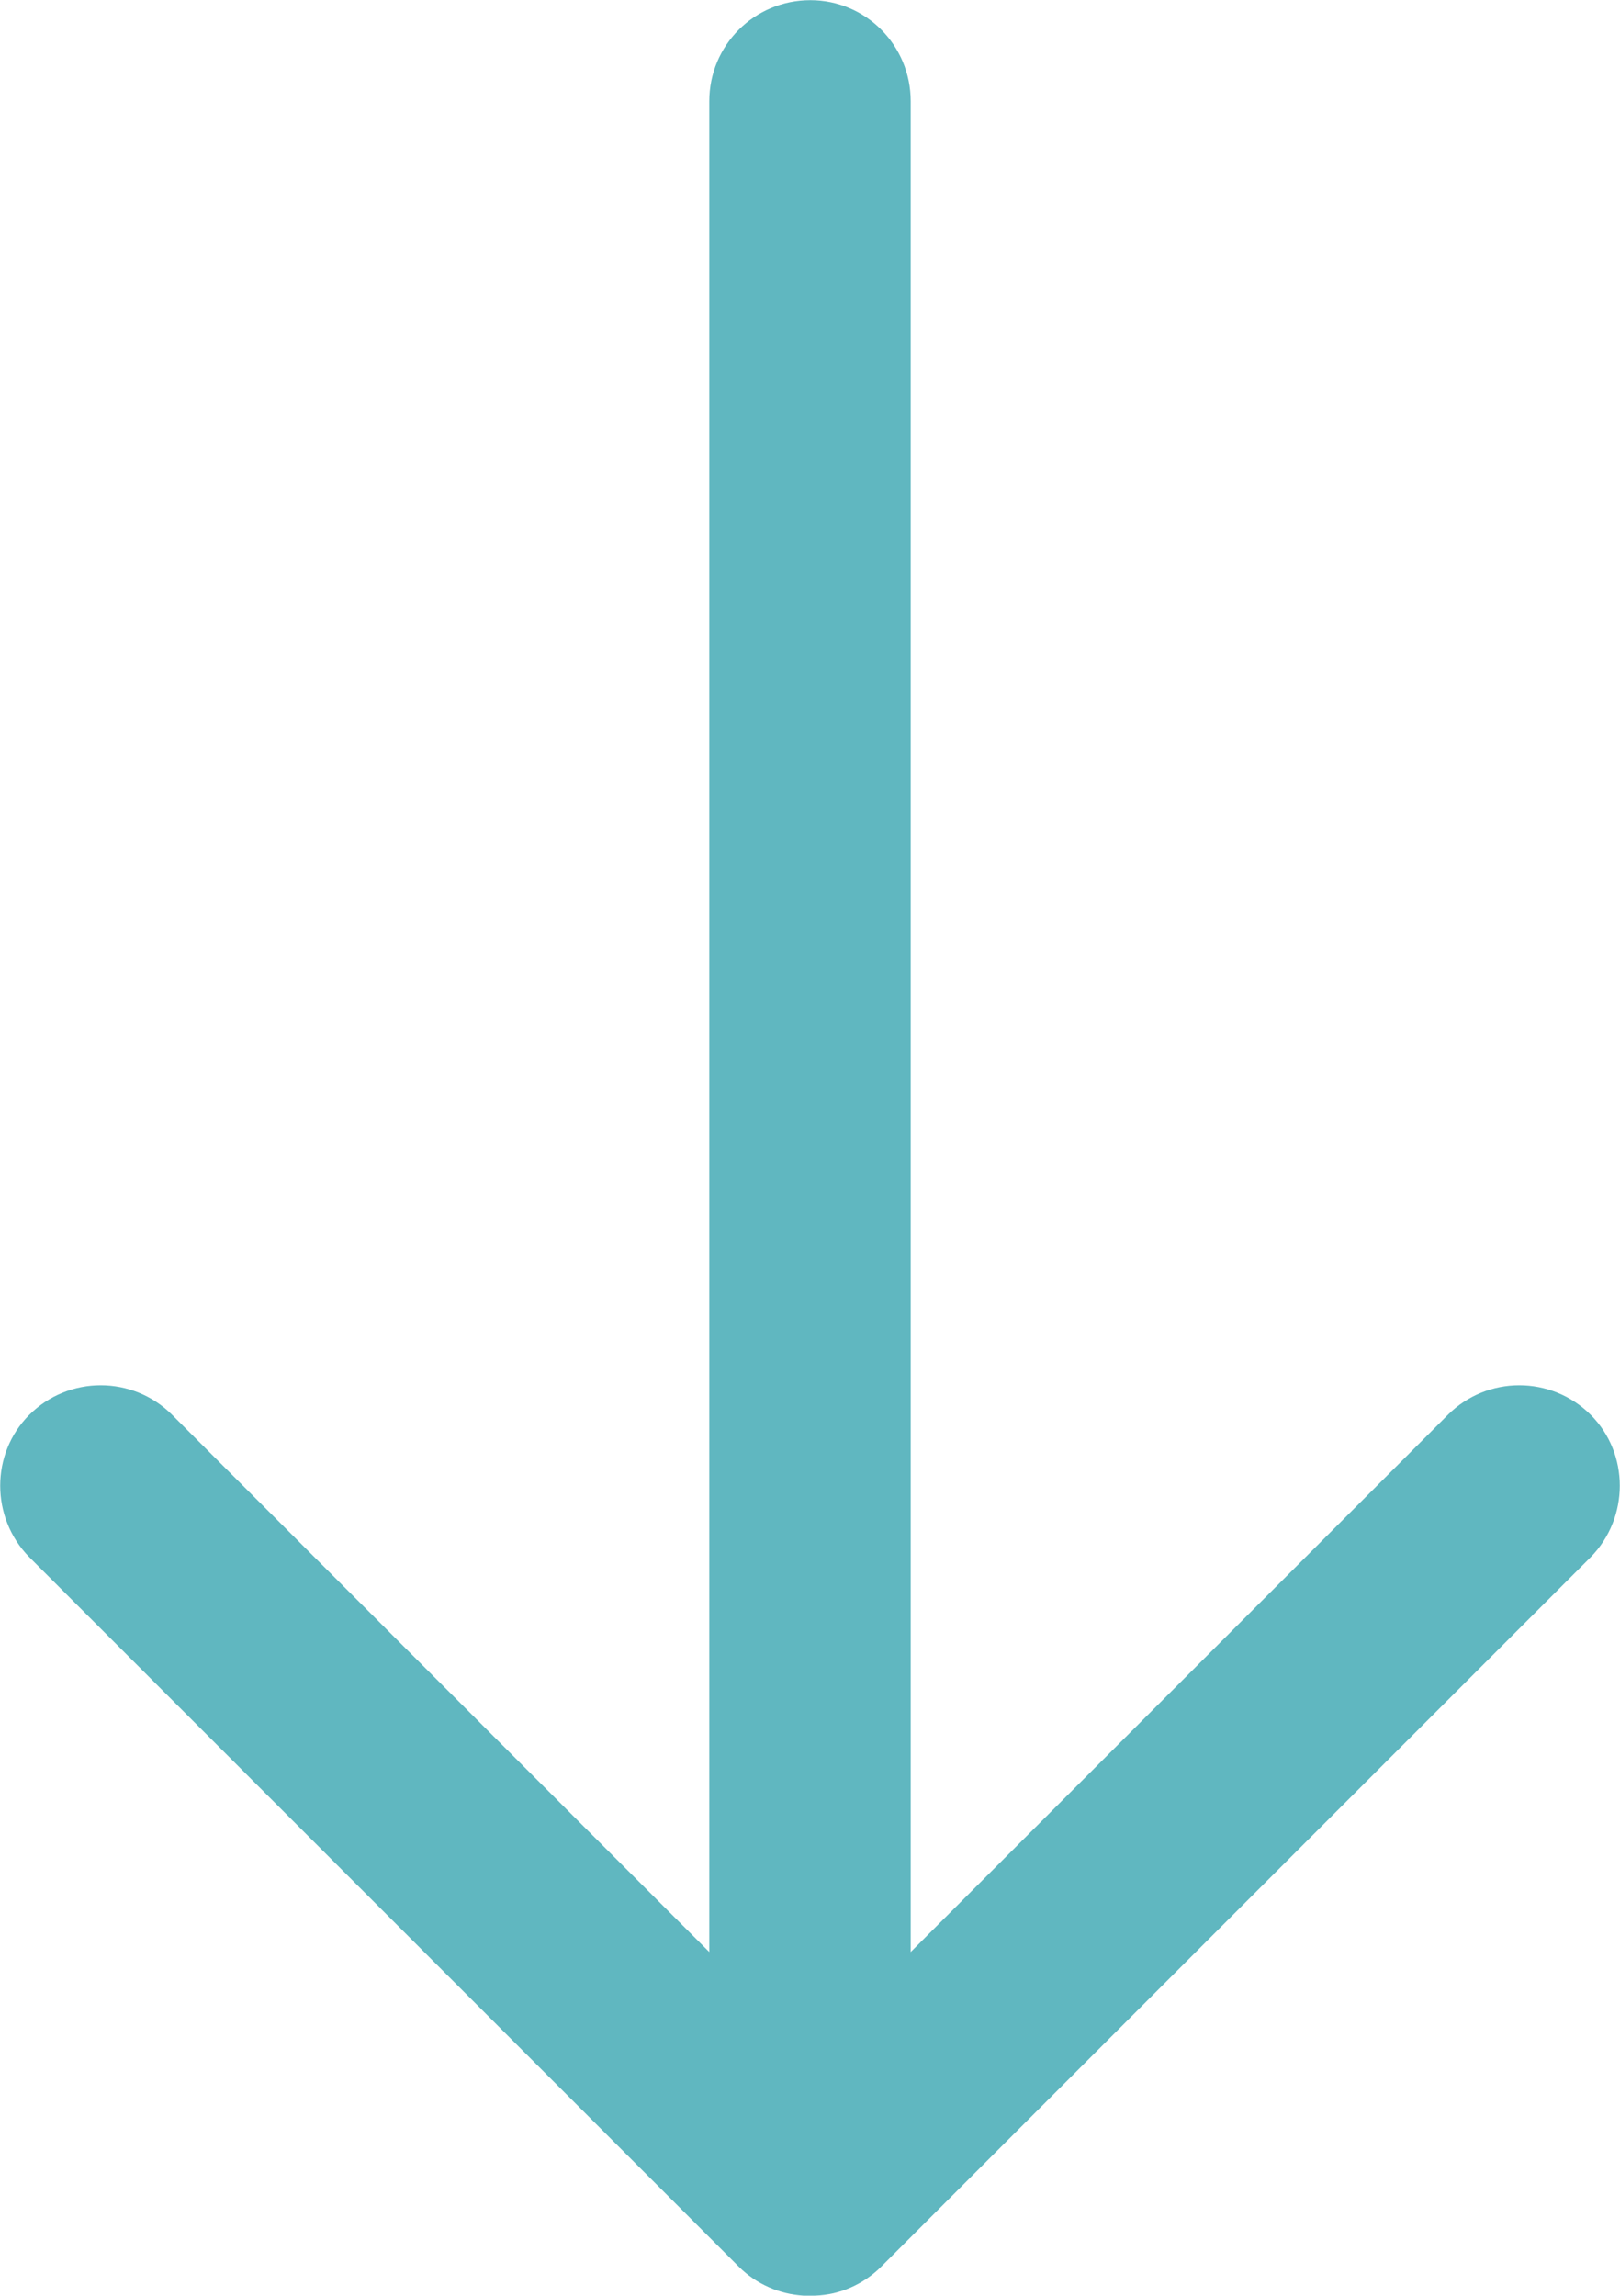 <?xml version="1.0" encoding="UTF-8"?> <svg xmlns="http://www.w3.org/2000/svg" xmlns:xlink="http://www.w3.org/1999/xlink" xml:space="preserve" width="23.53mm" height="33.344mm" version="1.0" style="shape-rendering:geometricPrecision; text-rendering:geometricPrecision; image-rendering:optimizeQuality; fill-rule:evenodd; clip-rule:evenodd" viewBox="0 0 2051 2906"> <defs> <style type="text/css"> .fil0 {fill:#60B7C0} </style> </defs> <g id="Слой_x0020_1">  <path class="fil0" d="M1026 2906l0 0 0 0 2 0 1 0 0 0 3 0 0 0c31,-1 61,-14 84,-37l0 0c2,-2 3,-3 5,-5l893 -893c49,-50 49,-131 0,-180l0 0c-50,-50 -131,-50 -181,0l-680 680 0 -2343c0,-71 -57,-128 -127,-128l0 0c-71,0 -128,57 -128,128l0 2343 -680 -680c-50,-50 -131,-50 -181,0l0 0c-49,49 -49,130 0,180l893 893c2,2 3,3 5,5l0 0c23,23 52,35 82,37l0 0 1 0 0 0 0 0 1 0 0 0 0 0 1 0 0 0 0 0 1 0 0 0 0 0 1 0 0 0 1 0 3 0z"></path> </g> </svg> 